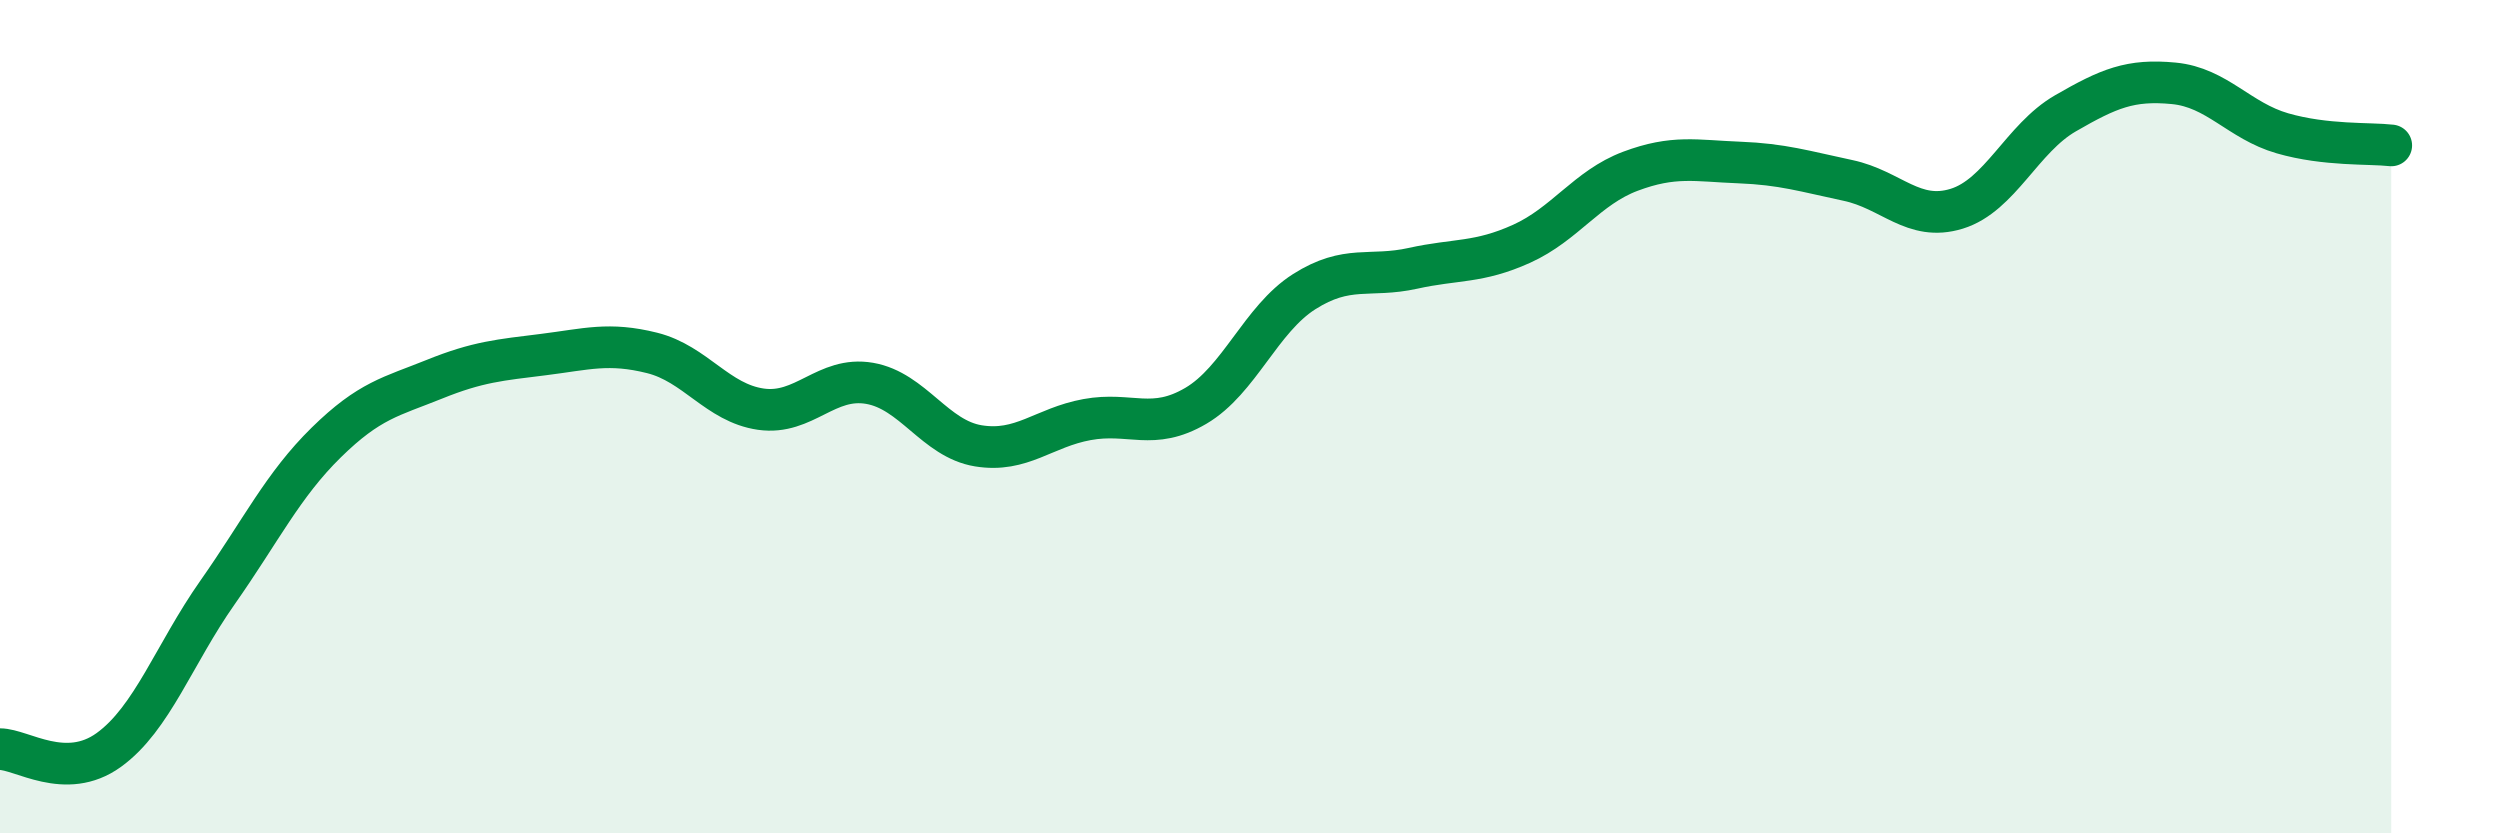 
    <svg width="60" height="20" viewBox="0 0 60 20" xmlns="http://www.w3.org/2000/svg">
      <path
        d="M 0,17.98 C 0.52,17.98 1.57,18.75 2.61,18 C 3.65,17.25 4.18,15.7 5.22,14.22 C 6.26,12.74 6.79,11.64 7.83,10.62 C 8.87,9.6 9.39,9.52 10.43,9.1 C 11.47,8.68 12,8.64 13.04,8.51 C 14.08,8.38 14.61,8.21 15.65,8.47 C 16.69,8.73 17.22,9.67 18.26,9.82 C 19.3,9.97 19.83,9.02 20.87,9.2 C 21.91,9.38 22.44,10.53 23.48,10.7 C 24.52,10.87 25.05,10.26 26.09,10.07 C 27.13,9.88 27.66,10.35 28.7,9.74 C 29.74,9.13 30.26,7.66 31.3,7 C 32.34,6.34 32.87,6.67 33.91,6.44 C 34.95,6.21 35.48,6.32 36.52,5.85 C 37.56,5.38 38.09,4.5 39.13,4.11 C 40.17,3.72 40.7,3.86 41.74,3.9 C 42.78,3.94 43.31,4.11 44.35,4.33 C 45.39,4.55 45.92,5.33 46.96,5.01 C 48,4.69 48.53,3.32 49.57,2.72 C 50.61,2.12 51.13,1.9 52.17,2 C 53.21,2.1 53.74,2.9 54.78,3.2 C 55.82,3.5 56.87,3.43 57.39,3.49L57.39 20L0 20Z"
        fill="#008740"
        opacity="0.1"
        stroke-linecap="round"
        stroke-linejoin="round"
      />
      <path
        d="M 0,17.98 C 0.52,17.98 1.57,18.75 2.61,18 C 3.65,17.25 4.18,15.7 5.22,14.22 C 6.26,12.74 6.79,11.64 7.83,10.62 C 8.87,9.6 9.39,9.52 10.43,9.1 C 11.47,8.68 12,8.64 13.04,8.51 C 14.08,8.38 14.61,8.21 15.65,8.47 C 16.69,8.73 17.22,9.67 18.26,9.82 C 19.3,9.97 19.83,9.02 20.87,9.2 C 21.91,9.38 22.44,10.53 23.48,10.7 C 24.52,10.87 25.05,10.26 26.09,10.07 C 27.13,9.88 27.66,10.35 28.7,9.74 C 29.74,9.13 30.26,7.66 31.3,7 C 32.34,6.34 32.87,6.67 33.91,6.44 C 34.95,6.21 35.48,6.32 36.52,5.85 C 37.56,5.38 38.09,4.5 39.13,4.11 C 40.17,3.72 40.7,3.86 41.74,3.9 C 42.78,3.94 43.31,4.11 44.35,4.33 C 45.39,4.55 45.92,5.33 46.96,5.01 C 48,4.69 48.53,3.32 49.57,2.72 C 50.61,2.12 51.13,1.9 52.17,2 C 53.21,2.1 53.74,2.9 54.78,3.2 C 55.82,3.5 56.87,3.43 57.39,3.49"
        stroke="#008740"
        stroke-width="1"
        fill="none"
        stroke-linecap="round"
        stroke-linejoin="round"
      />
    </svg>
  